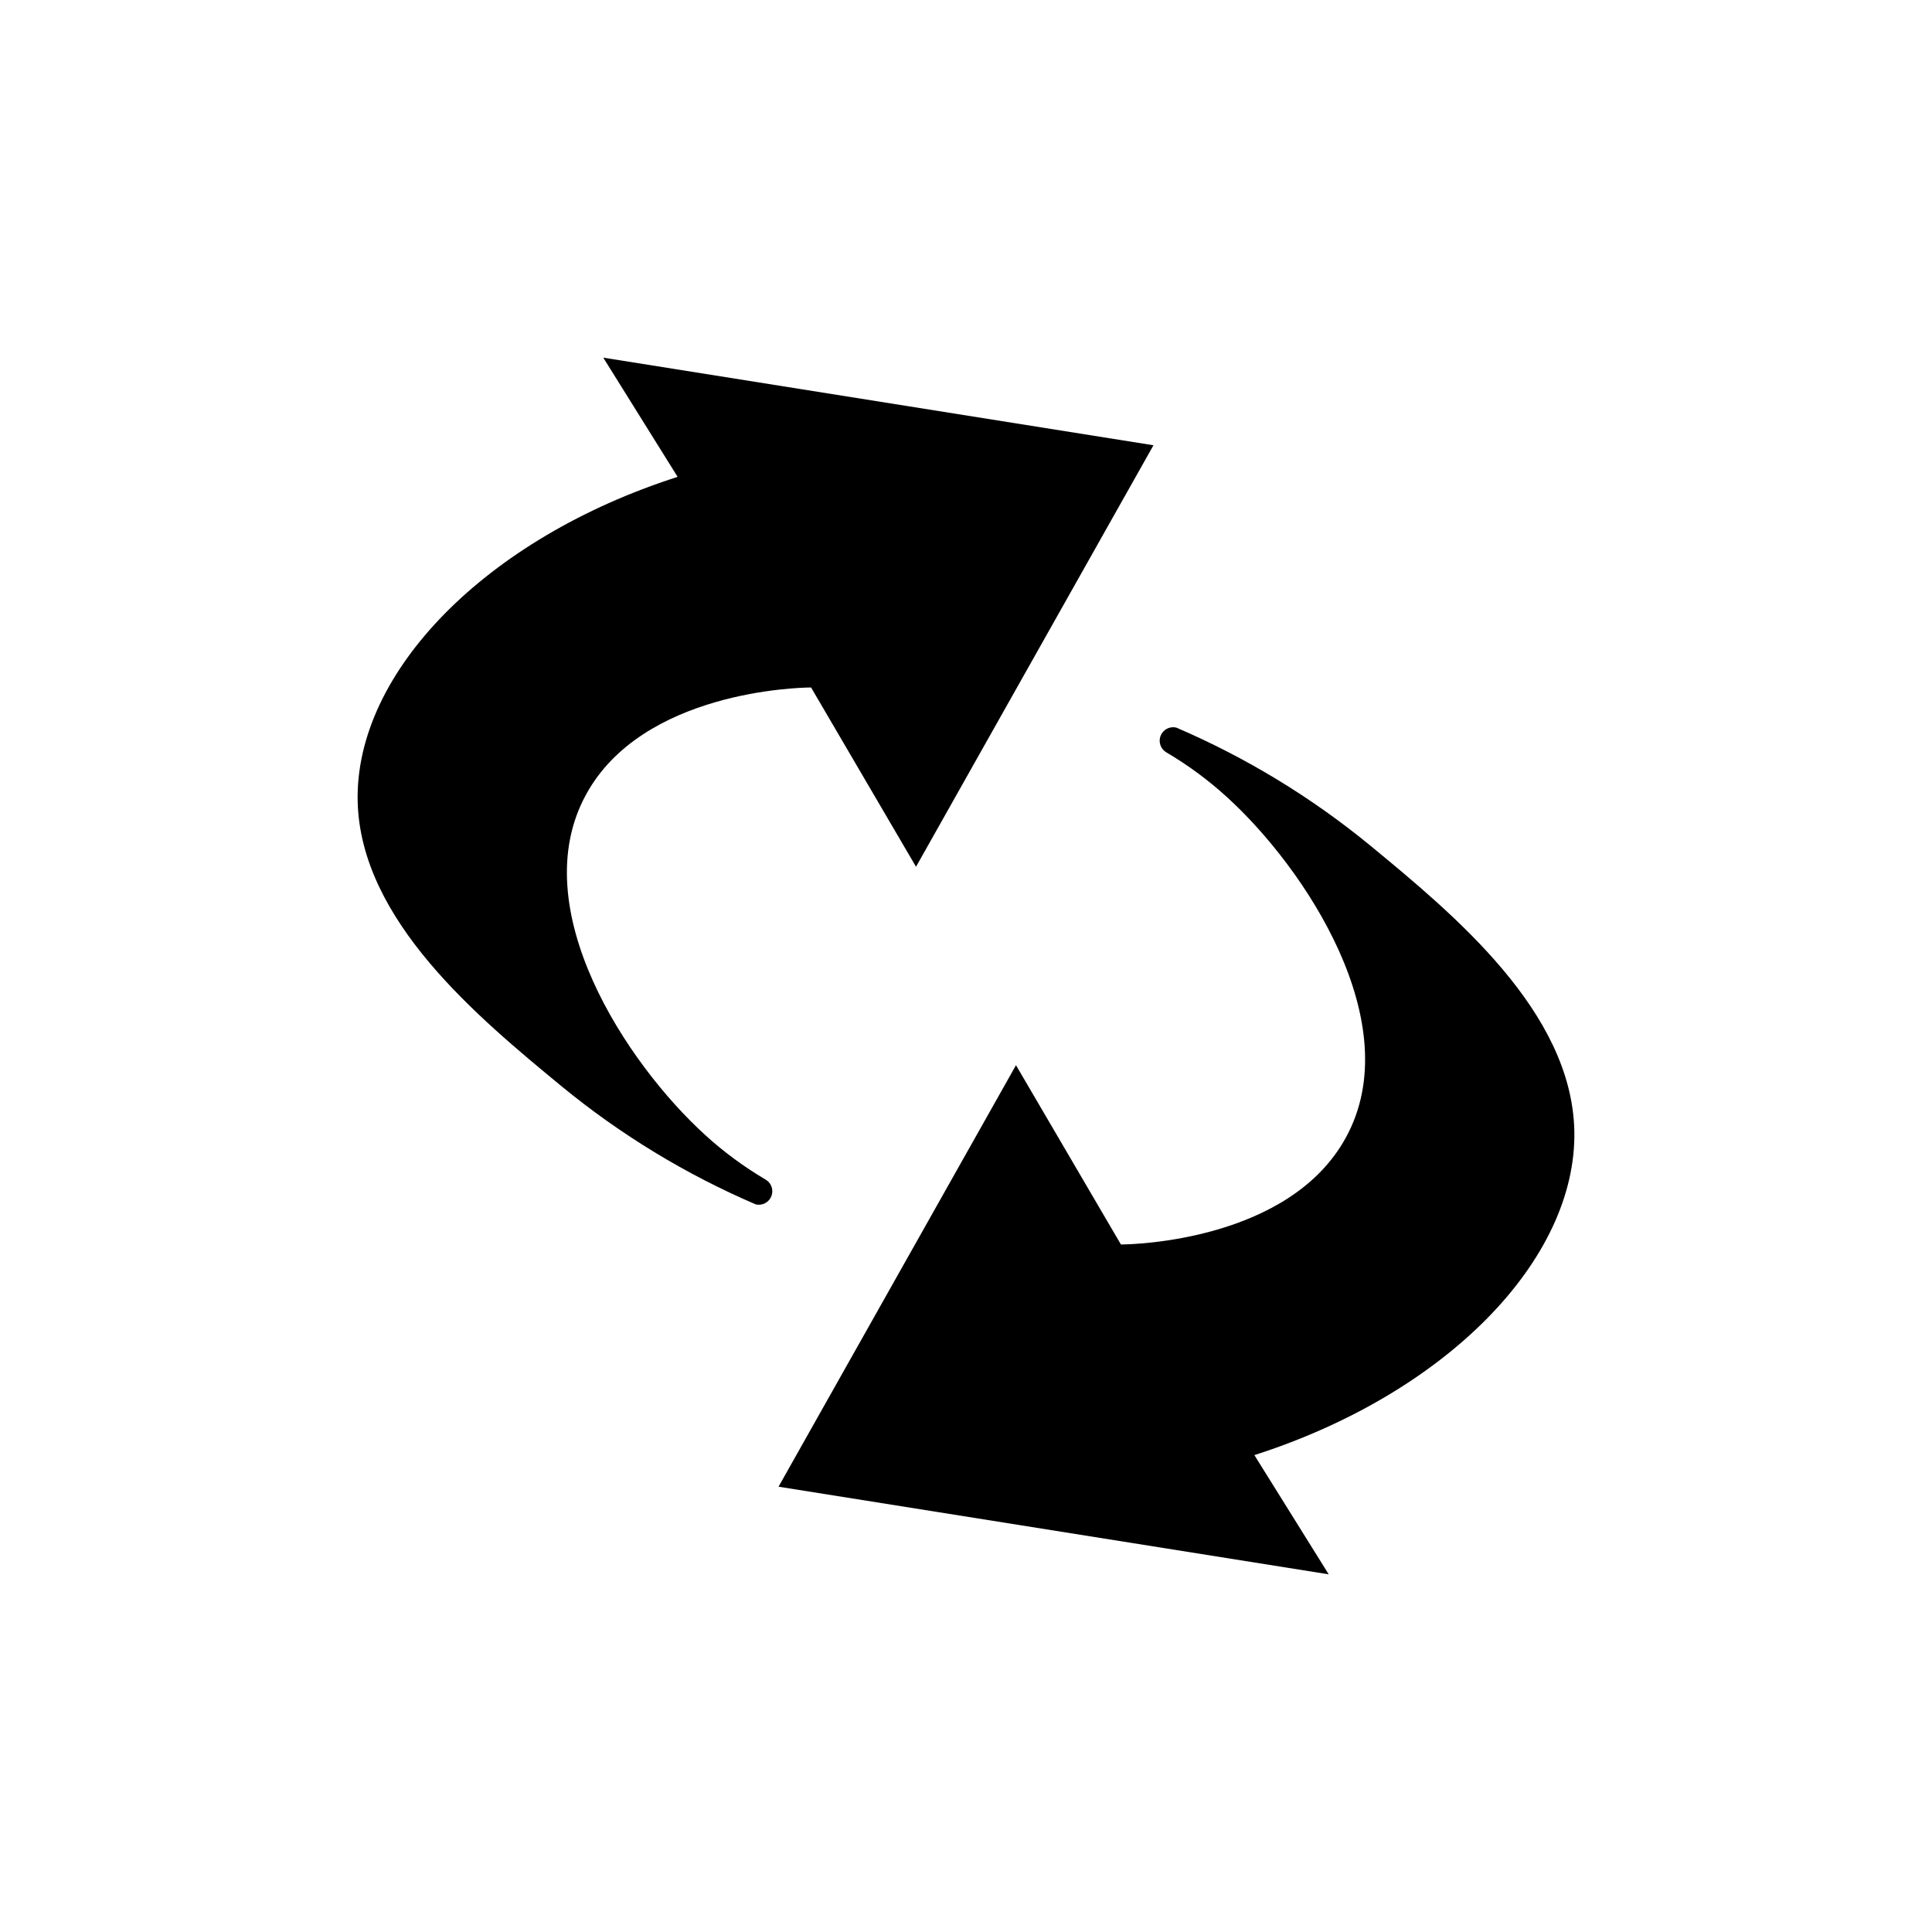 <?xml version="1.0" encoding="UTF-8"?>
<!-- Uploaded to: SVG Repo, www.svgrepo.com, Generator: SVG Repo Mixer Tools -->
<svg fill="#000000" width="800px" height="800px" version="1.1" viewBox="144 144 512 512" xmlns="http://www.w3.org/2000/svg">
 <g>
  <path d="m350.32 537.99 62.926-111.7 27.809 47.508c3.527 0 44.688-1.059 59.602-28.312 16.625-30.23-10.883-71.539-31.539-90.281-4.902-4.473-10.254-8.422-15.969-11.789-1.555-0.875-2.227-2.758-1.578-4.414 0.645-1.66 2.41-2.594 4.144-2.188 18.535 7.953 35.855 18.488 51.441 31.285 22.117 18.238 53.352 43.984 54.059 75.57 0.707 34.207-34.008 69.676-84.793 85.949l19.699 31.594z"/>
  <path d="m449.68 262-62.926 111.7-27.809-47.508c-3.527 0-44.688 1.059-59.602 28.312-16.625 30.23 10.883 71.539 31.539 90.281l-0.004 0.004c4.902 4.469 10.254 8.418 15.973 11.789 1.551 0.871 2.223 2.754 1.578 4.414-0.648 1.656-2.414 2.59-4.148 2.184-18.535-7.953-35.852-18.484-51.438-31.285-22.117-18.238-53.352-43.984-54.059-75.57-0.707-34.207 34.008-69.676 84.793-85.949l-19.703-31.59z"/>
 </g>
</svg>